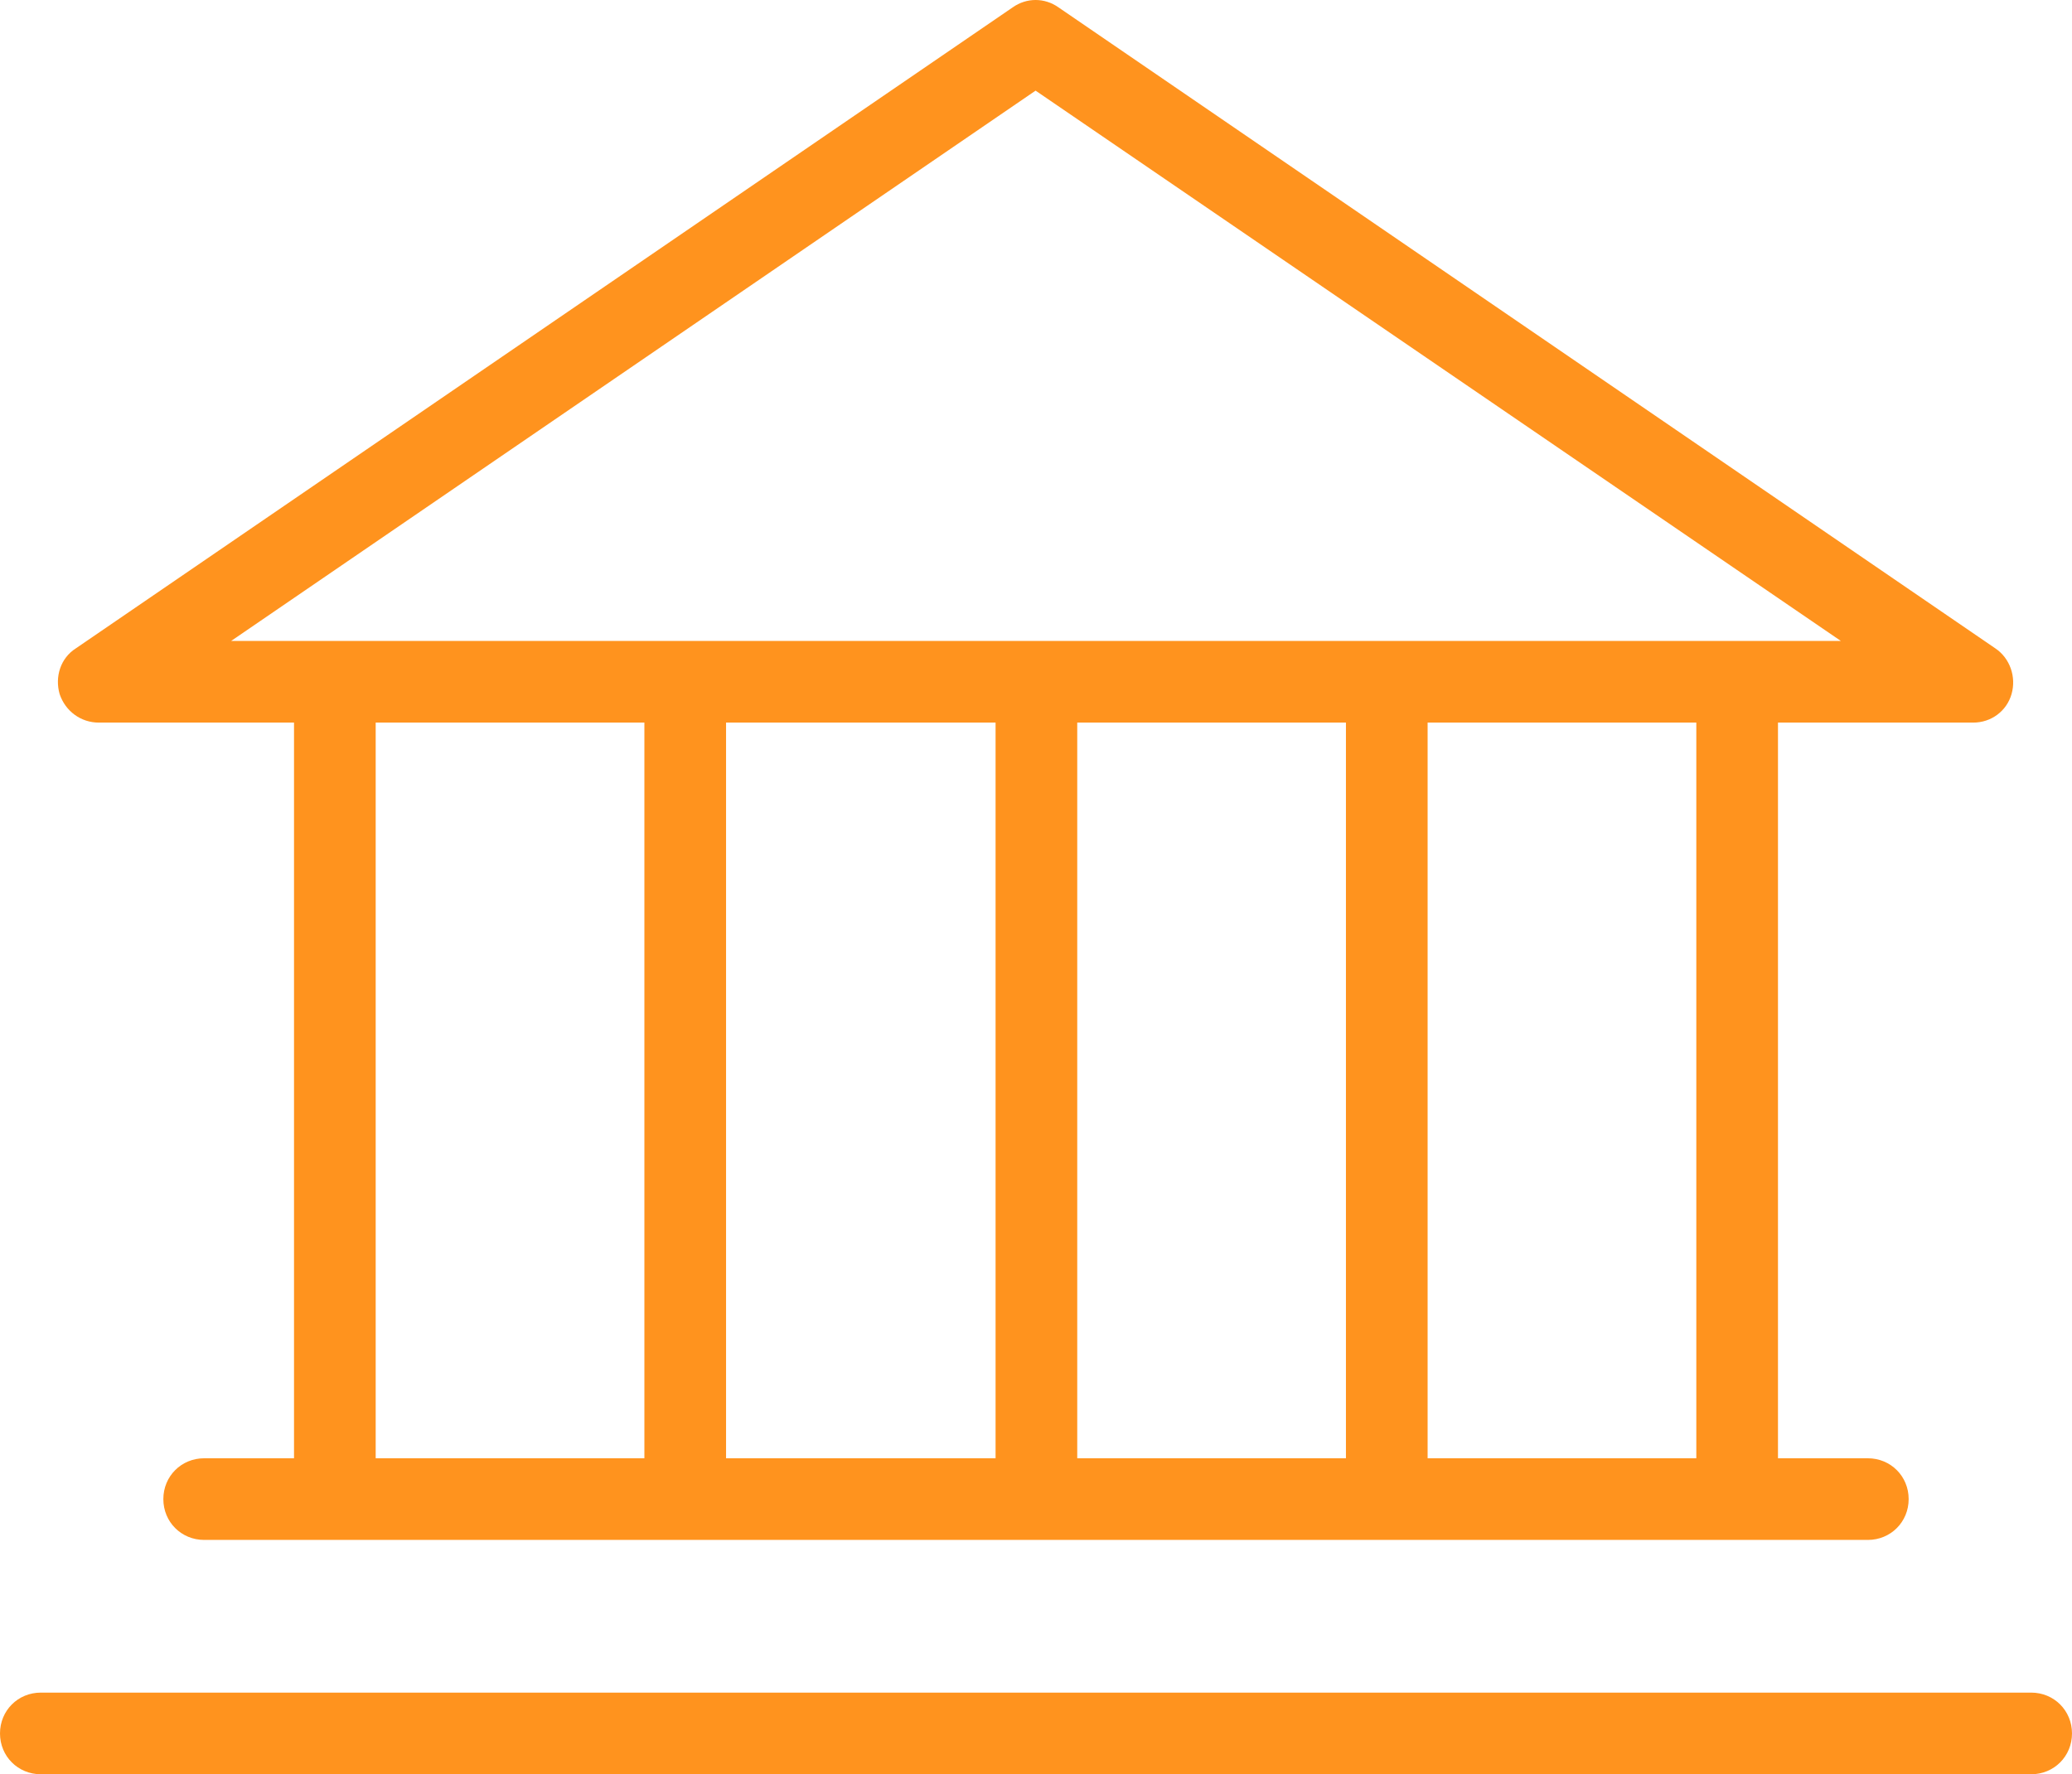 <?xml version="1.0" encoding="utf-8"?>
<!-- Generator: Adobe Illustrator 24.0.1, SVG Export Plug-In . SVG Version: 6.00 Build 0)  -->
<svg version="1.1" id="Layer_1" xmlns="http://www.w3.org/2000/svg" xmlns:xlink="http://www.w3.org/1999/xlink" x="0px" y="0px"
	 viewBox="0 0 25.37 21.73" style="enable-background:new 0 0 25.37 21.73;" xml:space="preserve">
<style type="text/css">
	.st0{fill:#FF931E;}
</style>
<g>
	<g>
		<path class="st0" d="M24.16,8.85H1.21c-0.22,0-0.41-0.14-0.48-0.35c-0.06-0.21,0.01-0.44,0.2-0.56L12.4,0.09
			c0.17-0.12,0.39-0.12,0.56,0l11.47,7.85c0.18,0.12,0.26,0.35,0.2,0.56C24.57,8.71,24.38,8.85,24.16,8.85L24.16,8.85z M2.83,7.85
			h19.71l-9.86-6.74L2.83,7.85L2.83,7.85z"/>
	</g>
	<g>
		<g>
			<path class="st0" d="M4.1,18.73c-0.28,0-0.5-0.22-0.5-0.5v-9.5c0-0.28,0.22-0.5,0.5-0.5c0.28,0,0.5,0.22,0.5,0.5v9.5
				C4.6,18.51,4.38,18.73,4.1,18.73L4.1,18.73z"/>
		</g>
		<g>
			<path class="st0" d="M21.27,18.73c-0.28,0-0.5-0.22-0.5-0.5v-9.5c0-0.28,0.22-0.5,0.5-0.5c0.28,0,0.5,0.22,0.5,0.5v9.5
				C21.77,18.51,21.55,18.73,21.27,18.73L21.27,18.73z"/>
		</g>
		<g>
			<path class="st0" d="M8.39,18.73c-0.28,0-0.5-0.22-0.5-0.5v-9.5c0-0.28,0.22-0.5,0.5-0.5c0.28,0,0.5,0.22,0.5,0.5v9.5
				C8.89,18.51,8.67,18.73,8.39,18.73L8.39,18.73z"/>
		</g>
		<g>
			<path class="st0" d="M12.69,18.73c-0.28,0-0.5-0.22-0.5-0.5v-9.5c0-0.28,0.22-0.5,0.5-0.5s0.5,0.22,0.5,0.5v9.5
				C13.19,18.51,12.96,18.73,12.69,18.73L12.69,18.73z"/>
		</g>
		<g>
			<path class="st0" d="M16.98,18.73c-0.28,0-0.5-0.22-0.5-0.5v-9.5c0-0.28,0.22-0.5,0.5-0.5c0.28,0,0.5,0.22,0.5,0.5v9.5
				C17.48,18.51,17.25,18.73,16.98,18.73L16.98,18.73z"/>
		</g>
	</g>
	<g>
		<path class="st0" d="M22.87,18.86H2.5c-0.28,0-0.5-0.22-0.5-0.5s0.22-0.5,0.5-0.5h20.37c0.28,0,0.5,0.22,0.5,0.5
			S23.15,18.86,22.87,18.86L22.87,18.86z"/>
	</g>
	<g>
		<path class="st0" d="M24.87,21.73H0.5c-0.28,0-0.5-0.22-0.5-0.5c0-0.28,0.22-0.5,0.5-0.5h24.37c0.28,0,0.5,0.22,0.5,0.5
			C25.37,21.51,25.15,21.73,24.87,21.73L24.87,21.73z"/>
	</g>
</g>
</svg>
